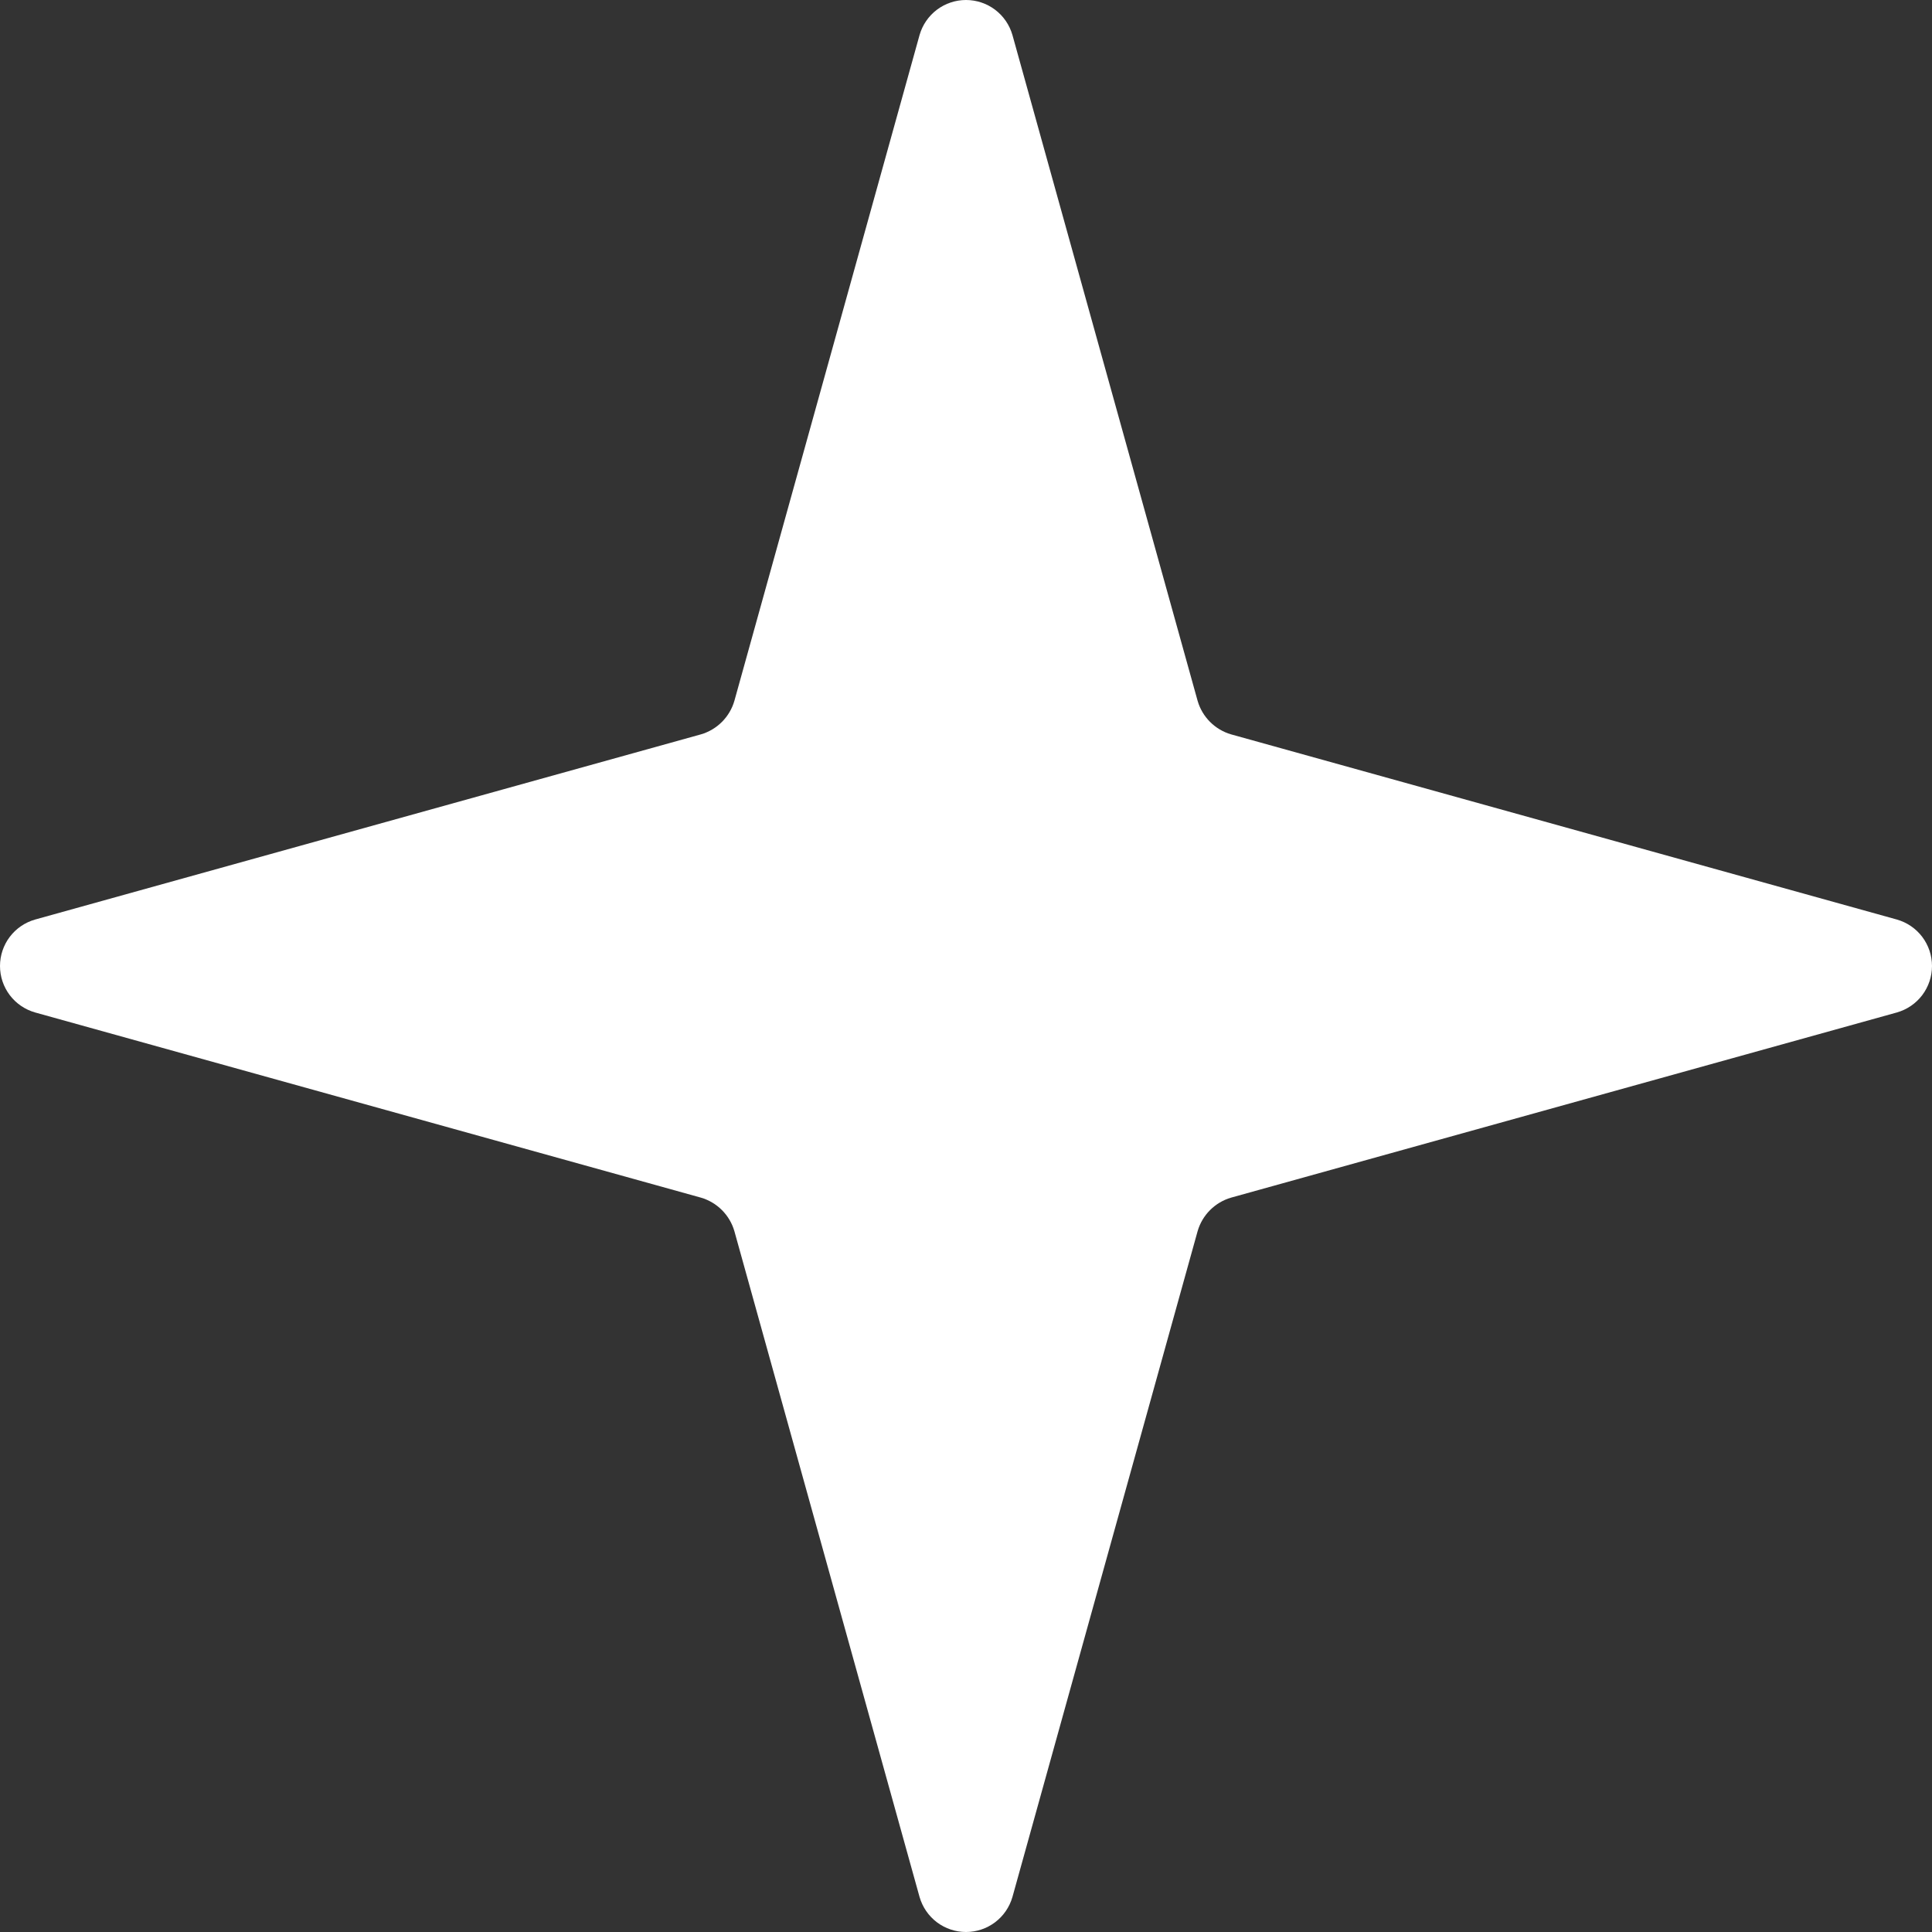 <svg width="48" height="48" viewBox="0 0 48 48" fill="none" xmlns="http://www.w3.org/2000/svg">
<rect x="0" y="0" width="48" height="48" fill="#333333" stroke="none"/>
<path d="M0.871 25.154L17.414 29.755C17.611 29.812 17.791 29.919 17.936 30.064C18.081 30.209 18.188 30.389 18.245 30.586L22.846 47.129C22.918 47.38 23.069 47.601 23.277 47.758C23.485 47.915 23.739 48 24 48C24.261 48 24.515 47.915 24.723 47.758C24.931 47.601 25.082 47.38 25.154 47.129L29.755 30.586C29.812 30.389 29.919 30.209 30.064 30.064C30.209 29.919 30.389 29.812 30.586 29.755L47.129 25.154C47.38 25.082 47.601 24.931 47.758 24.723C47.915 24.515 48 24.261 48 24C48 23.739 47.915 23.485 47.758 23.277C47.601 23.069 47.38 22.918 47.129 22.846L30.586 18.245C30.389 18.188 30.209 18.081 30.064 17.936C29.919 17.791 29.812 17.611 29.755 17.414L25.154 0.871C25.082 0.62 24.931 0.399 24.723 0.242C24.515 0.085 24.261 0 24 0C23.739 0 23.485 0.085 23.277 0.242C23.069 0.399 22.918 0.62 22.846 0.871L18.245 17.414C18.188 17.611 18.081 17.791 17.936 17.936C17.791 18.081 17.611 18.188 17.414 18.245L0.871 22.846C0.62 22.918 0.399 23.069 0.242 23.277C0.085 23.485 0 23.739 0 24C0 24.261 0.085 24.515 0.242 24.723C0.399 24.931 0.62 25.082 0.871 25.154Z" fill="white"/>
</svg>
